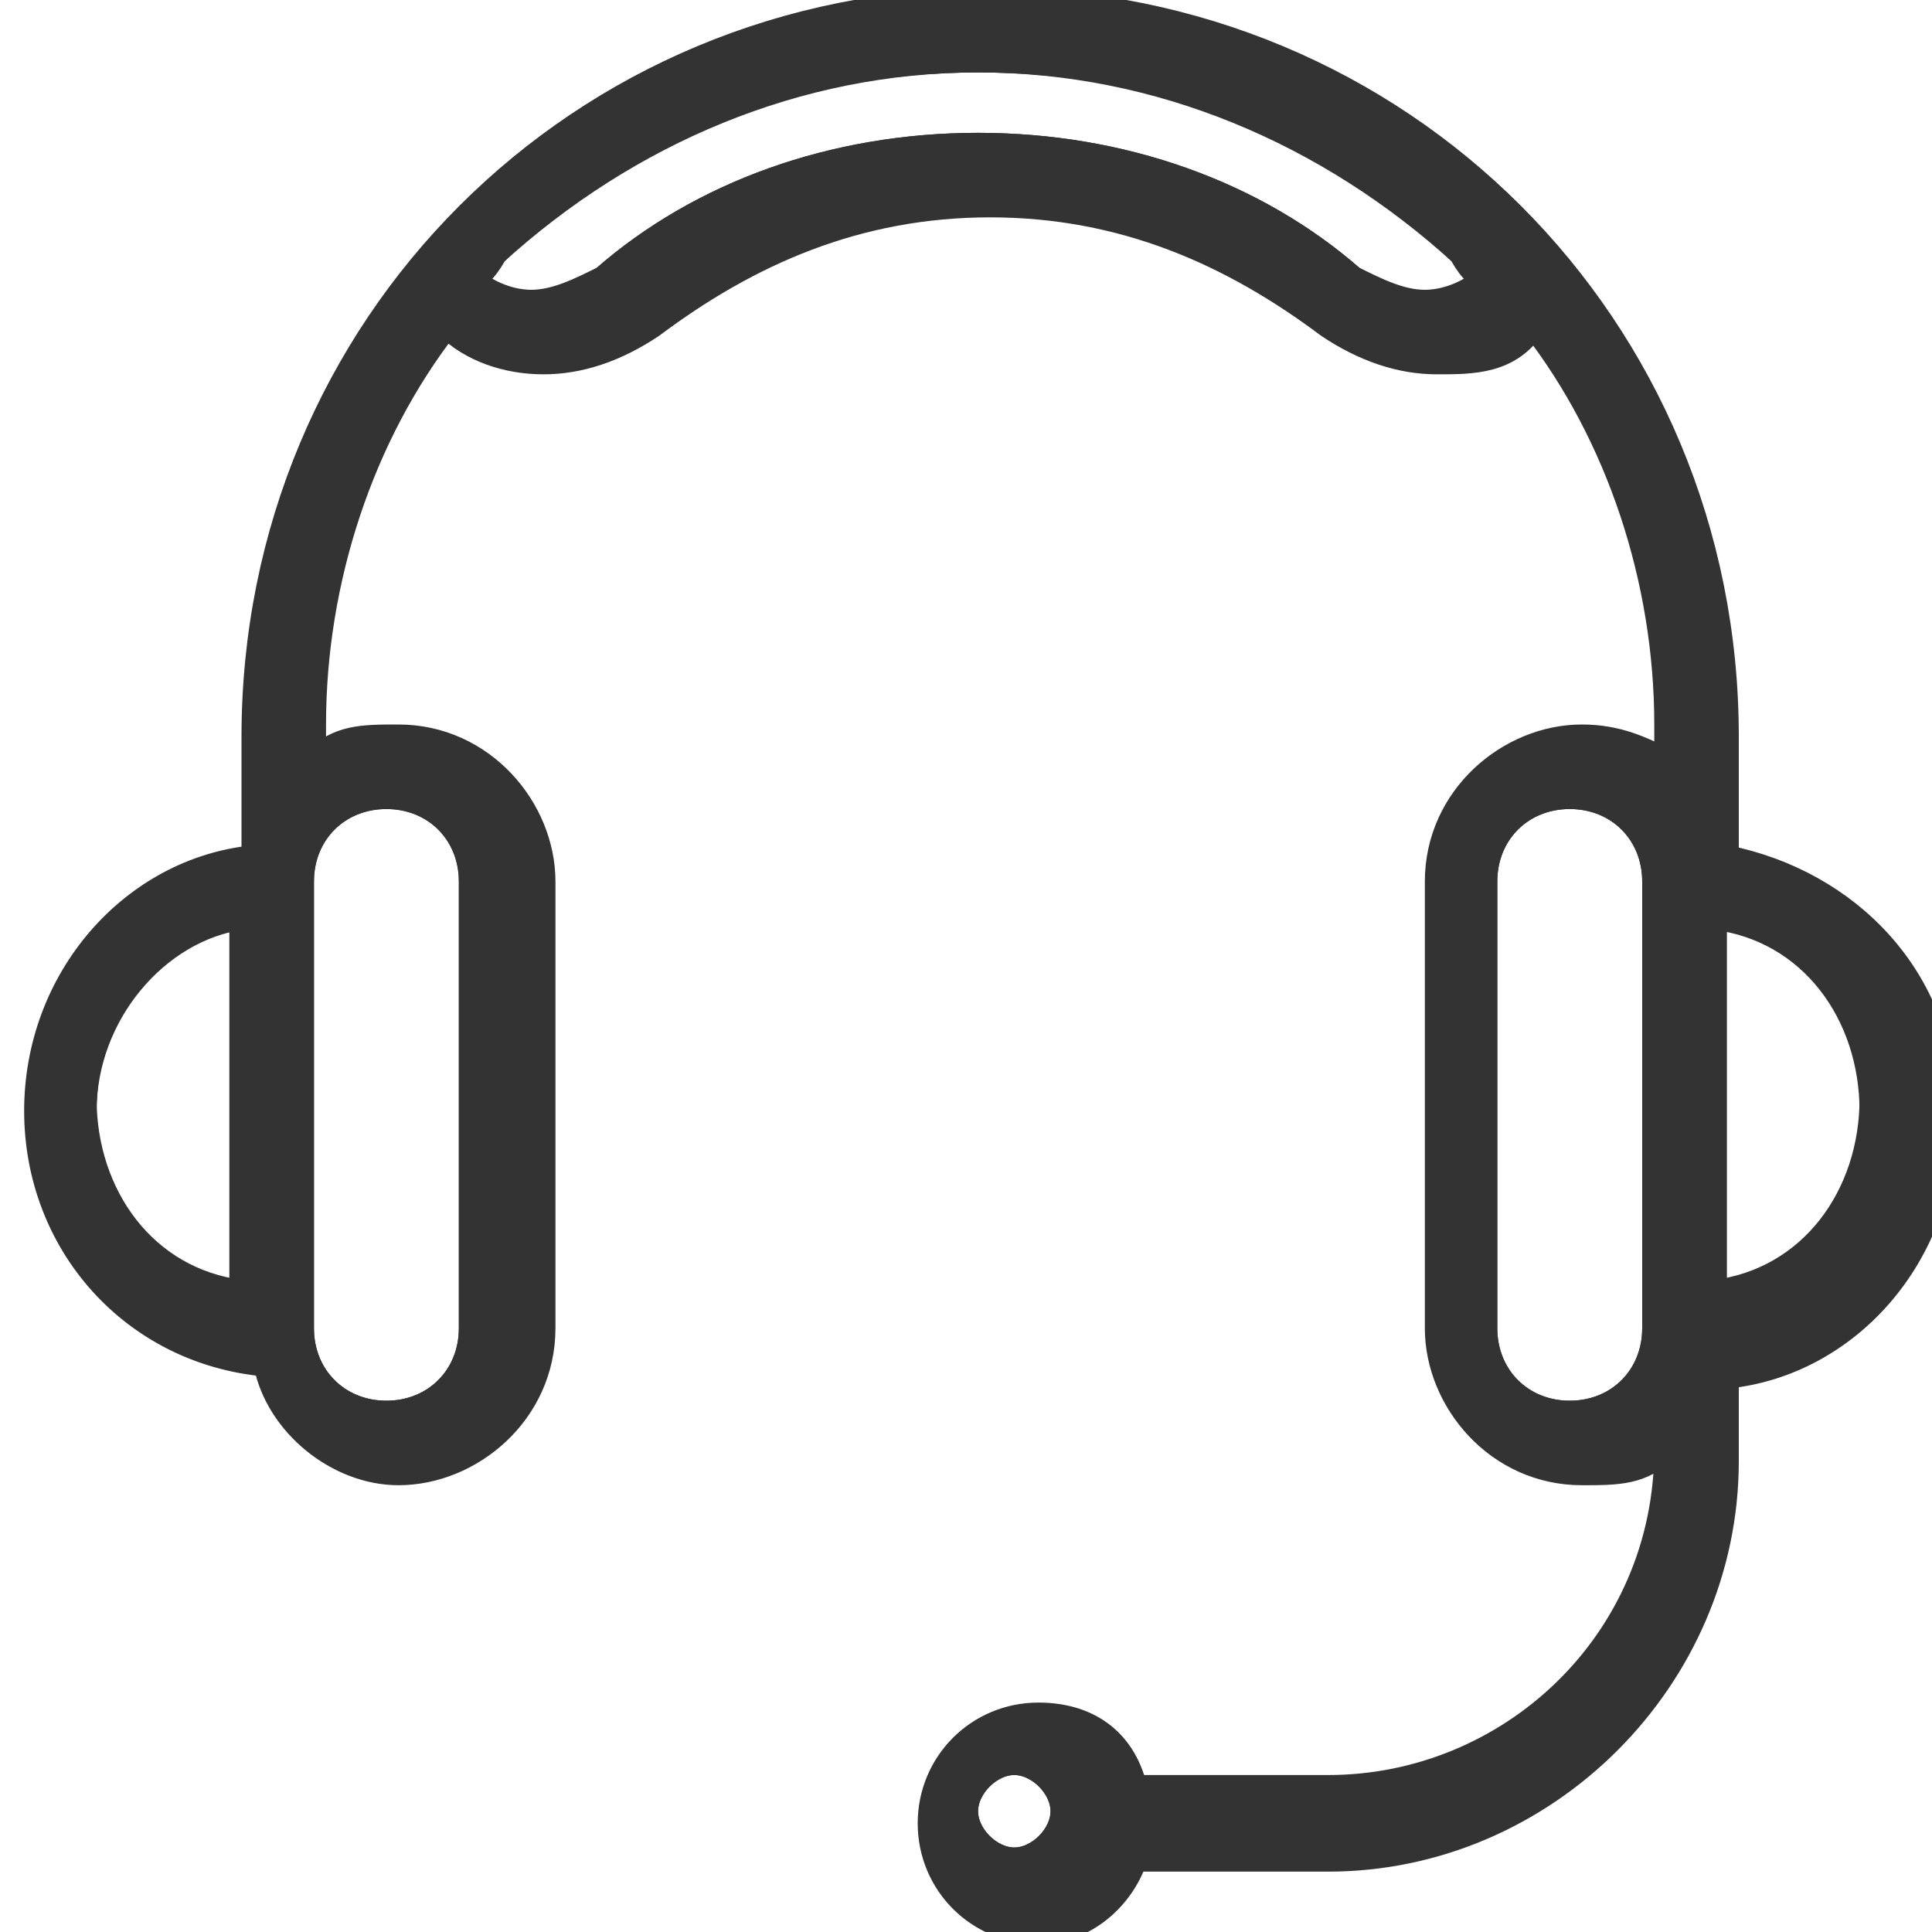 <svg viewBox="0 0 16 16" version="1.1" xmlns="http://www.w3.org/2000/svg" id="Layer_1">
  
  <defs>
    <style>
      .st0 {
        fill: none;
      }

      .st0, .st1 {
        stroke: #333;
        stroke-miterlimit: 10;
        stroke-width: .2px;
      }

      .st1 {
        fill: #333;
      }
    </style>
  </defs>
  <path d="M3.2,11.7c.4,0,.7-.3.7-.7v-3.7c0-.4-.3-.7-.7-.7-.4,0-.7.3-.7.7v3.7c0,.4.3.7.7.7Z" class="st0"></path>
  <path d="M8.8,15s0,0,0,0c0-.2-.2-.4-.4-.4-.2,0-.4.2-.4.4,0,.2.2.4.4.4.2,0,.4-.2.4-.4,0,0,0,0,0,0Z" class="st0"></path>
  <path d="M2,7.6c-.8.1-1.3.8-1.3,1.6,0,.8.6,1.5,1.3,1.6v-3.1Z" class="st0"></path>
  <path d="M8.1.5c-1.5,0-2.9.6-4,1.6,0,0-.1.2-.2.2.1.1.3.2.5.2.2,0,.4,0,.6-.2h0c.8-.7,1.9-1.1,3.1-1.1,1.2,0,2.3.4,3.1,1.1h0c.2.1.4.2.6.2.2,0,.4,0,.5-.2,0,0-.1-.2-.2-.2-1-1-2.4-1.6-4-1.6Z" class="st0"></path>
  <path d="M13.7,11s0,0,0,0v-3.7c0-.4-.3-.7-.7-.7-.4,0-.7.3-.7.7v3.7c0,.4.3.7.7.7.4,0,.7-.3.7-.7h0Z" class="st0"></path>
  <path d="M14.2,7.6v3.1c.8-.1,1.3-.8,1.3-1.6,0-.8-.6-1.5-1.3-1.6Z" class="st0"></path>
  <path d="M16.1,9.2c0-1.1-.8-1.9-1.8-2.1v-1c0-3.4-2.7-6.1-6.1-6.1-3.4,0-6.1,2.7-6.1,6.1v1c-1,.1-1.8,1-1.8,2.1,0,1.1.8,2,1.9,2.1.1.5.6.9,1.1.9.6,0,1.2-.5,1.2-1.2v-3.7c0-.6-.5-1.2-1.2-1.2-.3,0-.5,0-.7.2v-.3c0-1.2.4-2.4,1.1-3.3.2.2.5.3.8.3.3,0,.6-.1.9-.3h0c.8-.6,1.7-1,2.8-1,1.1,0,2,.4,2.8,1h0c.3.2.6.3.9.3.3,0,.6,0,.8-.3.7.9,1.1,2.1,1.1,3.3v.3c-.2-.1-.4-.2-.7-.2-.6,0-1.2.5-1.2,1.2v3.7c0,.6.5,1.2,1.2,1.2.3,0,.5,0,.7-.2,0,1.6-1.3,2.8-2.8,2.8h-1.6c-.1-.4-.4-.6-.8-.6-.5,0-.9.4-.9.9,0,.5.4.9.9.9.4,0,.7-.3.8-.6h1.6c1.8,0,3.3-1.5,3.3-3.3v-.7c1-.1,1.8-1,1.8-2.1ZM.7,9.2c0-.8.6-1.5,1.3-1.6v3.1c-.8-.1-1.3-.8-1.3-1.6ZM3.2,6.6c.4,0,.7.3.7.7v3.7c0,.4-.3.7-.7.7-.4,0-.7-.3-.7-.7v-3.7c0-.4.3-.7.7-.7ZM11.8,2.5c-.2,0-.4,0-.6-.2h0c-.8-.7-1.9-1.1-3.1-1.1-1.2,0-2.3.4-3.1,1.1h0c-.2.1-.4.2-.6.2-.2,0-.4,0-.5-.2,0,0,.1-.2.2-.2,1-1,2.4-1.6,4-1.6,1.5,0,2.9.6,4,1.6,0,0,.1.2.2.2-.1.1-.3.2-.5.2ZM8.4,15.4c-.2,0-.4-.2-.4-.4,0-.2.2-.4.4-.4.2,0,.4.2.4.4,0,0,0,0,0,0s0,0,0,0c0,.2-.2.4-.4.4ZM13,11.7c-.4,0-.7-.3-.7-.7v-3.7c0-.4.3-.7.7-.7.4,0,.7.3.7.7v3.7s0,0,0,0h0c0,.4-.3.7-.7.7ZM14.2,10.7v-3.1c.8.1,1.3.8,1.3,1.6,0,.8-.6,1.5-1.3,1.6Z" class="st1"></path>
</svg>
